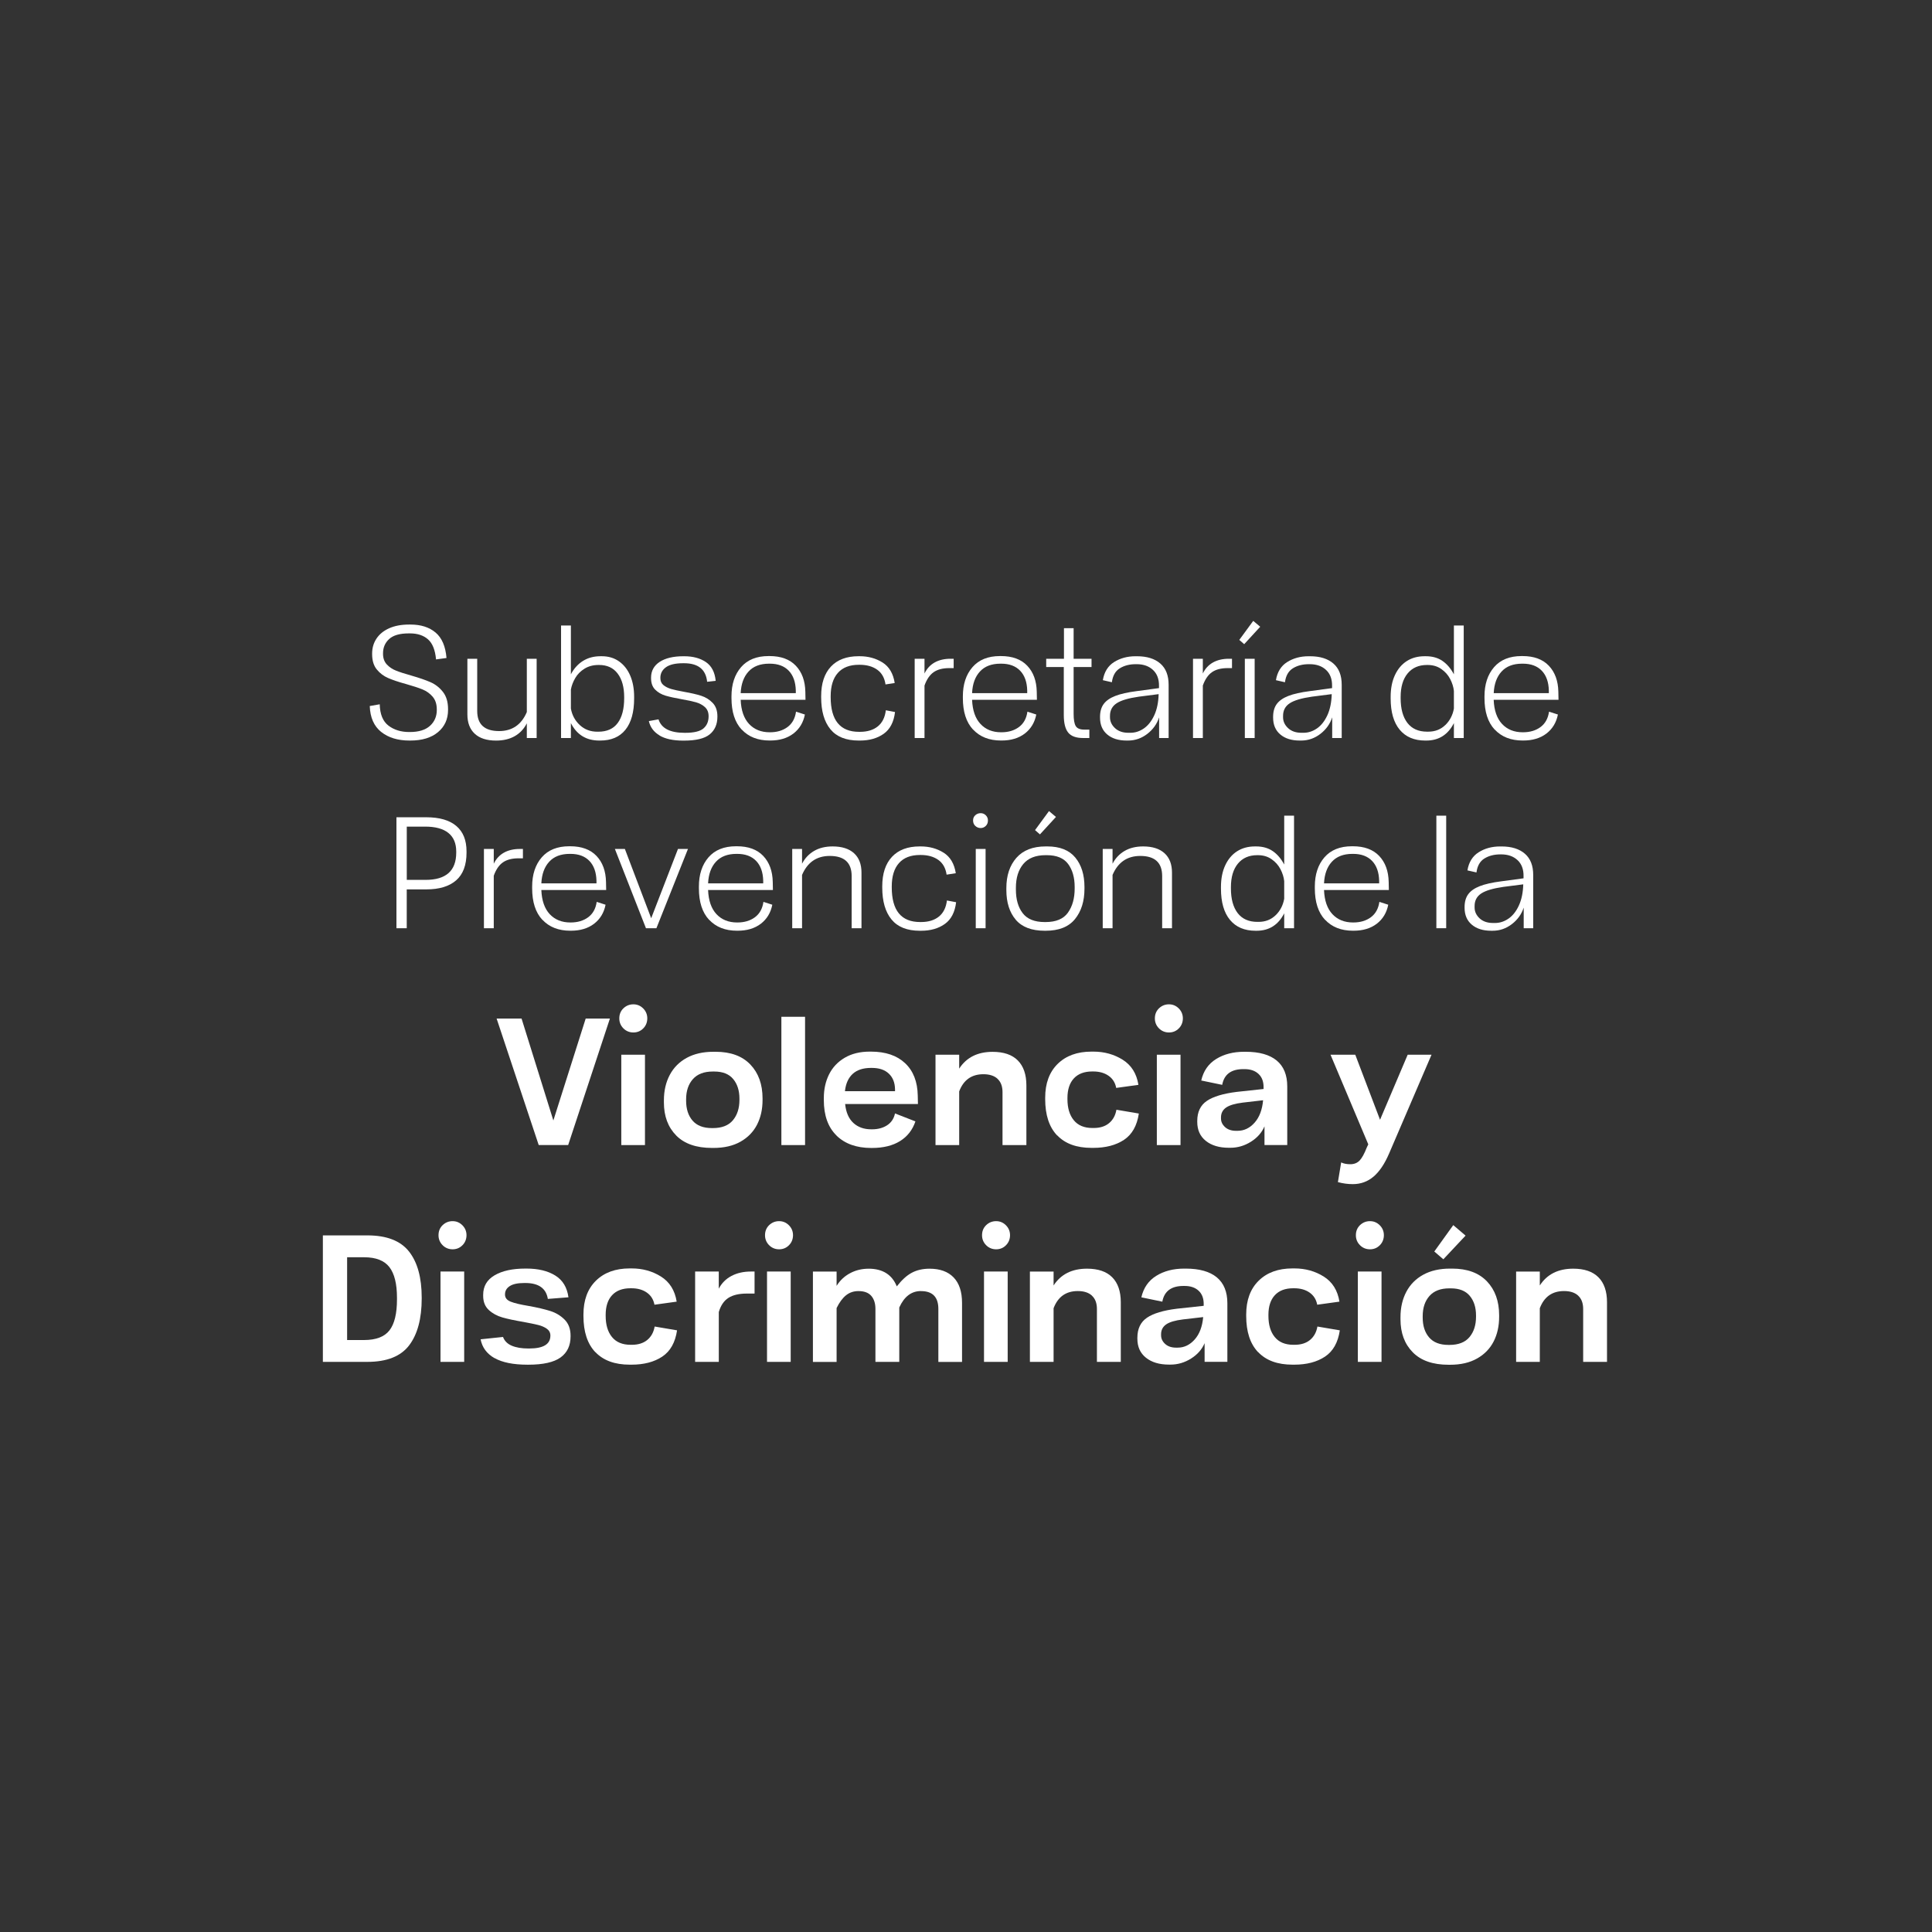 <?xml version="1.0" encoding="UTF-8"?>
<svg id="uuid-4316e8da-c3d1-4a6d-b43b-4498f42f8c60" data-name="Capa 2" xmlns="http://www.w3.org/2000/svg" viewBox="0 0 609.46 609.46">
  <rect x="0" y="0" width="609.46" height="609.46" fill="#333333" stroke="none"/>
  <g id="uuid-d16d57de-d89a-4e65-b510-e9828a5cac41" data-name="Capa 1">
    <g>
      <rect width="609.46" height="609.46" fill="none"/>
      <g>
        <path d="M120.24,230.89c-2.27-1.82-3.47-4.54-3.6-8.17l3.15-.55c.07,3.13.98,5.38,2.75,6.73,1.77,1.35,3.95,2.02,6.55,2.02h.2c2.8,0,4.92-.65,6.35-1.95,1.43-1.3,2.15-2.97,2.15-5v-.15c0-1.67-.43-3.01-1.3-4.03-.87-1.02-1.93-1.78-3.2-2.3-1.27-.52-3.02-1.09-5.25-1.72-2.3-.63-4.17-1.26-5.6-1.88-1.43-.62-2.63-1.53-3.6-2.73-.97-1.2-1.45-2.8-1.45-4.8v-.2c0-1.77.46-3.34,1.38-4.72.92-1.38,2.25-2.47,4-3.25s3.84-1.17,6.28-1.17h.45c3.27,0,5.9.84,7.9,2.52,2,1.68,3.15,4.36,3.45,8.03l-3.3.45c-.27-2.97-1.11-5.08-2.53-6.33-1.42-1.25-3.31-1.88-5.68-1.88h-.4c-2.83,0-4.89.59-6.18,1.78s-1.93,2.67-1.93,4.47v.2c0,1.37.39,2.47,1.18,3.33.78.85,1.76,1.51,2.93,1.97,1.17.47,2.77.98,4.8,1.55,2.53.73,4.56,1.43,6.08,2.1,1.52.67,2.82,1.68,3.9,3.05,1.08,1.37,1.62,3.18,1.62,5.45v.25c0,2.9-1.06,5.23-3.17,7-2.12,1.77-5.03,2.65-8.72,2.65h-.3c-3.67,0-6.63-.91-8.9-2.72Z" fill="#fff"/>
        <path d="M149.77,231.47c-1.55-1.43-2.33-3.47-2.33-6.1v-17.55h3.1v16.45c0,4.23,2.3,6.35,6.9,6.35,4.13,0,7.05-2,8.75-6v-16.8h3.1v25h-3.1v-4.65c-.9,1.77-2.17,3.12-3.8,4.05-1.63.93-3.6,1.4-5.9,1.4-2.93,0-5.18-.72-6.72-2.15Z" fill="#fff"/>
        <path d="M180.09,228.11v4.7h-3.1v-35.5h3.1v15.4c.97-1.83,2.24-3.24,3.83-4.23,1.58-.98,3.42-1.47,5.52-1.47h.4c2.07,0,3.87.53,5.4,1.6,1.53,1.07,2.72,2.56,3.55,4.48.83,1.92,1.25,4.16,1.25,6.72v.5c0,4.33-.92,7.63-2.75,9.9-1.83,2.27-4.48,3.4-7.95,3.4h-.3c-4.1,0-7.08-1.83-8.95-5.5ZM194.87,228.06c1.35-1.83,2.03-4.43,2.03-7.8v-.35c0-3.13-.68-5.61-2.05-7.42-1.37-1.82-3.32-2.72-5.85-2.72h-.2c-1.67,0-3.12.38-4.38,1.15-1.25.77-2.23,1.74-2.93,2.93s-1.17,2.41-1.4,3.67v6c.37,2.07,1.3,3.8,2.8,5.2,1.5,1.4,3.35,2.1,5.55,2.1h.3c2.73,0,4.78-.92,6.12-2.75Z" fill="#fff"/>
        <path d="M208.06,231.99c-1.82-1.08-2.94-2.59-3.38-4.52l3.05-.55c.9,2.83,3.63,4.25,8.2,4.25h.25c2.77,0,4.68-.47,5.75-1.4,1.07-.93,1.6-2.2,1.6-3.8v-.05c0-1.2-.38-2.15-1.15-2.85-.77-.7-1.71-1.21-2.83-1.53-1.12-.32-2.62-.64-4.53-.97-2.1-.37-3.79-.74-5.07-1.12-1.28-.38-2.37-1.01-3.25-1.88-.88-.87-1.32-2.08-1.32-3.65v-.15c0-2.13.91-3.79,2.72-4.98,1.82-1.18,4.31-1.77,7.47-1.77h.3c2.73,0,5,.61,6.8,1.83,1.8,1.22,2.83,3.19,3.1,5.92l-2.7.3c-.4-3.9-2.83-5.85-7.3-5.85h-.25c-2.47,0-4.28.42-5.45,1.27-1.17.85-1.75,1.96-1.75,3.33v.1c0,.93.32,1.67.97,2.2.65.53,1.47.94,2.45,1.23.98.28,2.32.57,4.02.88,2.27.4,4.09.82,5.48,1.27,1.38.45,2.57,1.19,3.57,2.23s1.5,2.45,1.5,4.25v.1c0,2.4-.81,4.26-2.43,5.58s-4.32,1.97-8.12,1.97h-.25c-3.17,0-5.66-.54-7.47-1.62Z" fill="#fff"/>
        <path d="M233.97,230.16c-2.15-2.3-3.22-5.62-3.22-9.95v-.55c0-3.8,1.01-6.87,3.02-9.2,2.02-2.33,4.91-3.5,8.68-3.5h.3c3.6,0,6.37,1.02,8.3,3.05s2.93,4.77,3,8.2l.05,2.55h-20.45c.13,3.33,1.02,5.88,2.65,7.62s3.8,2.62,6.5,2.62h.1c2.2,0,4.04-.55,5.53-1.65,1.48-1.1,2.38-2.72,2.68-4.85l2.8.9c-.5,2.53-1.71,4.53-3.62,6-1.92,1.47-4.36,2.2-7.32,2.2h-.2c-3.7,0-6.62-1.15-8.78-3.45ZM251.04,218.66v-.85c-.07-2.67-.81-4.74-2.22-6.22-1.42-1.48-3.41-2.23-5.97-2.23h-.25c-2.8,0-4.96.83-6.47,2.48-1.52,1.65-2.34,3.92-2.48,6.82h17.4Z" fill="#fff"/>
        <path d="M261.97,230.06c-1.95-2.37-2.93-5.73-2.93-10.1v-.35c0-4.03,1.03-7.14,3.08-9.33,2.05-2.18,4.96-3.27,8.72-3.27h.35c2.7,0,5.1.66,7.2,1.97,2.1,1.32,3.38,3.48,3.85,6.48l-2.9.45c-.3-2.07-1.18-3.62-2.62-4.65-1.45-1.03-3.29-1.55-5.53-1.55h-.25c-2.9,0-5.11.85-6.62,2.55-1.52,1.7-2.28,4.17-2.28,7.4v.25c0,7.3,2.98,10.95,8.95,10.95h.3c2.33,0,4.21-.58,5.62-1.72,1.42-1.15,2.26-2.84,2.53-5.08l2.9.55c-.37,3.13-1.55,5.42-3.55,6.85-2,1.43-4.5,2.15-7.5,2.15h-.4c-4,0-6.97-1.18-8.92-3.55Z" fill="#fff"/>
        <path d="M288.54,207.81h3.1v4.65c.73-1.53,1.8-2.69,3.2-3.48,1.4-.78,3.07-1.17,5-1.17h1v2.95h-1.4c-2.03,0-3.67.42-4.9,1.27-1.23.85-2.2,2.26-2.9,4.23v16.55h-3.1v-25Z" fill="#fff"/>
        <path d="M306.96,230.16c-2.15-2.3-3.22-5.62-3.22-9.95v-.55c0-3.8,1.01-6.87,3.03-9.2,2.02-2.33,4.91-3.5,8.68-3.5h.3c3.6,0,6.37,1.02,8.3,3.05,1.93,2.03,2.93,4.77,3,8.2l.05,2.55h-20.45c.13,3.33,1.02,5.88,2.65,7.62,1.63,1.75,3.8,2.62,6.5,2.62h.1c2.2,0,4.04-.55,5.53-1.65,1.48-1.1,2.38-2.72,2.67-4.85l2.8.9c-.5,2.53-1.71,4.53-3.62,6-1.92,1.47-4.36,2.2-7.32,2.2h-.2c-3.7,0-6.62-1.15-8.78-3.45ZM324.04,218.66v-.85c-.07-2.67-.81-4.74-2.22-6.22-1.42-1.48-3.41-2.23-5.98-2.23h-.25c-2.8,0-4.96.83-6.47,2.48-1.52,1.65-2.34,3.92-2.47,6.82h17.4Z" fill="#fff"/>
        <path d="M336.96,231.09c-.92-1.15-1.38-2.99-1.38-5.53v-15.15h-5.55v-2.6h5.6v-9.65h3.05v9.65h5.65v2.6h-5.65v14.8c0,1.83.23,3.12.68,3.85.45.73,1.34,1.1,2.68,1.1h1.6v2.65h-2c-2.2,0-3.76-.58-4.68-1.72Z" fill="#fff"/>
        <path d="M365.64,226.31c-.67,2.07-1.91,3.8-3.72,5.2-1.82,1.4-3.84,2.1-6.07,2.1h-.45c-2.57,0-4.61-.64-6.12-1.92-1.52-1.28-2.27-3.06-2.27-5.33v-.2c0-1.67.38-3.02,1.15-4.07.77-1.05,1.98-1.9,3.65-2.55,1.67-.65,3.92-1.16,6.75-1.52l7.05-.95v-.7c.03-2.13-.59-3.81-1.88-5.02s-3.01-1.83-5.18-1.83h-.25c-1.97,0-3.65.43-5.05,1.3-1.4.87-2.23,2.33-2.5,4.4l-2.85-.65c.43-2.6,1.62-4.51,3.55-5.72s4.18-1.83,6.75-1.83h.45c3.17,0,5.62.77,7.38,2.3s2.62,3.77,2.62,6.7v16.8h-3v-6.5ZM360.84,229.79c1.33-.92,2.42-2.3,3.28-4.15.85-1.85,1.31-4.08,1.38-6.67l-6.25.8c-3.27.47-5.6,1.16-7,2.08-1.4.92-2.1,2.24-2.1,3.97v.45c0,1.3.53,2.44,1.58,3.42,1.05.98,2.46,1.47,4.22,1.47h.65c1.5,0,2.92-.46,4.25-1.38Z" fill="#fff"/>
        <path d="M376.34,207.81h3.1v4.65c.73-1.53,1.8-2.69,3.2-3.48,1.4-.78,3.07-1.17,5-1.17h1v2.95h-1.4c-2.03,0-3.67.42-4.9,1.27-1.23.85-2.2,2.26-2.9,4.23v16.55h-3.1v-25Z" fill="#fff"/>
        <path d="M390.94,201.86l4.4-6,2.2,1.85-5.05,5.5-1.55-1.35ZM392.69,207.81h3.1v25h-3.1v-25Z" fill="#fff"/>
        <path d="M420.24,226.31c-.67,2.07-1.91,3.8-3.72,5.2-1.82,1.4-3.84,2.1-6.07,2.1h-.45c-2.57,0-4.61-.64-6.12-1.92-1.52-1.28-2.27-3.06-2.27-5.33v-.2c0-1.67.38-3.02,1.15-4.07.77-1.05,1.98-1.9,3.65-2.55,1.67-.65,3.92-1.16,6.75-1.52l7.05-.95v-.7c.03-2.13-.59-3.81-1.88-5.02s-3.01-1.83-5.18-1.83h-.25c-1.97,0-3.65.43-5.05,1.3-1.4.87-2.23,2.33-2.5,4.4l-2.85-.65c.43-2.6,1.62-4.51,3.55-5.72s4.18-1.83,6.75-1.83h.45c3.17,0,5.62.77,7.38,2.3s2.62,3.77,2.62,6.7v16.8h-3v-6.5ZM415.44,229.79c1.33-.92,2.42-2.3,3.28-4.15.85-1.85,1.31-4.08,1.38-6.67l-6.25.8c-3.27.47-5.6,1.16-7,2.08-1.4.92-2.1,2.24-2.1,3.97v.45c0,1.3.53,2.44,1.58,3.42,1.05.98,2.46,1.47,4.22,1.47h.65c1.5,0,2.92-.46,4.25-1.38Z" fill="#fff"/>
        <path d="M458.64,228.11c-1.87,3.67-4.77,5.5-8.7,5.5h-.35c-3.47,0-6.15-1.14-8.05-3.42-1.9-2.28-2.85-5.58-2.85-9.88v-.5c0-2.63.45-4.92,1.35-6.85.9-1.93,2.15-3.41,3.75-4.43,1.6-1.02,3.47-1.52,5.6-1.52h.4c2.03,0,3.77.48,5.2,1.45,1.43.97,2.65,2.38,3.65,4.25v-15.4h3.1v35.5h-3.1v-4.7ZM455.94,228.72c1.43-1.4,2.33-3.13,2.7-5.2v-5.55c-.13-1.27-.53-2.53-1.18-3.78s-1.58-2.3-2.8-3.15c-1.22-.85-2.66-1.27-4.32-1.27h-.2c-2.6,0-4.63.89-6.1,2.67s-2.2,4.26-2.2,7.42v.4c0,3.33.71,5.92,2.12,7.77,1.42,1.85,3.49,2.78,6.22,2.78h.35c2.17,0,3.97-.7,5.4-2.1Z" fill="#fff"/>
        <path d="M471.51,230.16c-2.15-2.3-3.22-5.62-3.22-9.95v-.55c0-3.8,1.01-6.87,3.02-9.2,2.02-2.33,4.91-3.5,8.68-3.5h.3c3.6,0,6.37,1.02,8.3,3.05s2.93,4.77,3,8.2l.05,2.55h-20.45c.13,3.33,1.02,5.88,2.65,7.62s3.8,2.62,6.5,2.62h.1c2.2,0,4.04-.55,5.53-1.65,1.48-1.1,2.38-2.72,2.68-4.85l2.8.9c-.5,2.53-1.71,4.53-3.62,6-1.92,1.47-4.36,2.2-7.32,2.2h-.2c-3.7,0-6.62-1.15-8.78-3.45ZM488.59,218.66v-.85c-.07-2.67-.81-4.74-2.22-6.22-1.42-1.48-3.41-2.23-5.97-2.23h-.25c-2.8,0-4.96.83-6.47,2.48-1.52,1.65-2.34,3.92-2.48,6.82h17.4Z" fill="#fff"/>
        <path d="M125.07,257.81h9.4c4.17,0,7.33.92,9.48,2.75,2.15,1.83,3.22,4.5,3.22,8v.4c0,3.93-1.09,6.85-3.28,8.75-2.18,1.9-5.31,2.85-9.38,2.85h-6.2v12.25h-3.25v-35ZM134.27,277.56c6.43,0,9.65-2.87,9.65-8.6v-.35c0-2.57-.83-4.52-2.47-5.85-1.65-1.33-4.09-2-7.33-2h-5.8v16.8h5.95Z" fill="#fff"/>
        <path d="M152.66,267.81h3.1v4.65c.73-1.53,1.8-2.69,3.2-3.48,1.4-.78,3.07-1.17,5-1.17h1v2.95h-1.4c-2.03,0-3.67.42-4.9,1.27-1.23.85-2.2,2.26-2.9,4.23v16.55h-3.1v-25Z" fill="#fff"/>
        <path d="M171.09,290.16c-2.15-2.3-3.22-5.62-3.22-9.95v-.55c0-3.8,1.01-6.87,3.02-9.2,2.02-2.33,4.91-3.5,8.68-3.5h.3c3.6,0,6.37,1.02,8.3,3.05s2.93,4.77,3,8.2l.05,2.55h-20.45c.13,3.33,1.02,5.88,2.65,7.62s3.8,2.62,6.5,2.62h.1c2.2,0,4.04-.55,5.53-1.65,1.48-1.1,2.38-2.72,2.68-4.85l2.8.9c-.5,2.53-1.71,4.53-3.62,6-1.92,1.47-4.36,2.2-7.32,2.2h-.2c-3.7,0-6.62-1.15-8.78-3.45ZM188.16,278.66v-.85c-.07-2.67-.81-4.74-2.22-6.22-1.42-1.48-3.41-2.23-5.97-2.23h-.25c-2.8,0-4.96.83-6.47,2.48-1.52,1.65-2.34,3.92-2.48,6.82h17.4Z" fill="#fff"/>
        <path d="M193.97,267.81h3.15l8.3,21.85,8.45-21.85h3.15l-9.95,25h-3.3l-9.8-25Z" fill="#fff"/>
        <path d="M223.69,290.16c-2.15-2.3-3.22-5.62-3.22-9.95v-.55c0-3.8,1.01-6.87,3.02-9.2,2.02-2.33,4.91-3.5,8.68-3.5h.3c3.6,0,6.37,1.02,8.3,3.05s2.93,4.77,3,8.2l.05,2.55h-20.45c.13,3.33,1.02,5.88,2.65,7.62s3.8,2.62,6.5,2.62h.1c2.2,0,4.04-.55,5.53-1.65,1.48-1.1,2.38-2.72,2.68-4.85l2.8.9c-.5,2.53-1.71,4.53-3.62,6-1.92,1.47-4.36,2.2-7.32,2.2h-.2c-3.7,0-6.62-1.15-8.78-3.45ZM240.76,278.66v-.85c-.07-2.67-.81-4.74-2.22-6.22-1.42-1.48-3.41-2.23-5.97-2.23h-.25c-2.8,0-4.96.83-6.47,2.48-1.52,1.65-2.34,3.92-2.48,6.82h17.4Z" fill="#fff"/>
        <path d="M261.76,270.01c-4.13,0-7.05,2-8.75,6v16.8h-3.1v-25h3.1v4.65c.9-1.73,2.17-3.08,3.8-4.03,1.63-.95,3.58-1.42,5.85-1.42,2.93,0,5.18.72,6.75,2.15,1.57,1.43,2.35,3.47,2.35,6.1v17.55h-3.1v-16.45c0-4.23-2.3-6.35-6.9-6.35Z" fill="#fff"/>
        <path d="M281.24,290.06c-1.95-2.37-2.93-5.73-2.93-10.1v-.35c0-4.03,1.03-7.14,3.08-9.33,2.05-2.18,4.96-3.27,8.72-3.27h.35c2.7,0,5.1.66,7.2,1.97,2.1,1.32,3.38,3.48,3.85,6.48l-2.9.45c-.3-2.07-1.18-3.62-2.62-4.65-1.45-1.03-3.29-1.55-5.53-1.55h-.25c-2.9,0-5.11.85-6.62,2.55-1.52,1.7-2.28,4.17-2.28,7.4v.25c0,7.3,2.98,10.95,8.95,10.95h.3c2.33,0,4.21-.58,5.62-1.72,1.42-1.15,2.26-2.84,2.53-5.08l2.9.55c-.37,3.13-1.55,5.42-3.55,6.85-2,1.43-4.5,2.15-7.5,2.15h-.4c-4,0-6.97-1.18-8.92-3.55Z" fill="#fff"/>
        <path d="M307.66,260.54c-.47-.45-.7-1.02-.7-1.72s.23-1.22.7-1.65c.47-.43,1.03-.65,1.7-.65.63,0,1.17.22,1.62.67.45.45.67.99.67,1.62,0,.7-.22,1.28-.67,1.72-.45.45-.99.68-1.62.68-.67,0-1.23-.23-1.7-.68ZM307.81,267.81h3.1v25h-3.1v-25Z" fill="#fff"/>
        <path d="M320.41,290.11c-1.97-2.33-2.95-5.45-2.95-9.35v-.6c0-3.97,1.06-7.15,3.17-9.55,2.12-2.4,5.19-3.6,9.22-3.6h.55c3.93,0,6.87,1.17,8.8,3.5,1.93,2.33,2.9,5.43,2.9,9.3v.55c0,3.93-1,7.12-3,9.58s-5.08,3.67-9.25,3.67h-.3c-4.13,0-7.18-1.17-9.15-3.5ZM336.89,287.89c1.42-1.98,2.12-4.53,2.12-7.62v-.45c0-3-.69-5.42-2.07-7.28-1.38-1.85-3.62-2.77-6.72-2.77h-.4c-3.13,0-5.47.93-7.03,2.8-1.55,1.87-2.32,4.37-2.32,7.5v.55c0,3.1.71,5.58,2.15,7.45,1.43,1.87,3.75,2.8,6.95,2.8h.25c3.3,0,5.66-.99,7.07-2.97ZM326.51,261.86l4.4-6,2.2,1.85-5.05,5.5-1.55-1.35Z" fill="#fff"/>
        <path d="M359.71,270.01c-4.13,0-7.05,2-8.75,6v16.8h-3.1v-25h3.1v4.65c.9-1.73,2.17-3.08,3.8-4.03s3.58-1.42,5.85-1.42c2.93,0,5.18.72,6.75,2.15,1.57,1.43,2.35,3.47,2.35,6.1v17.55h-3.1v-16.45c0-4.23-2.3-6.35-6.9-6.35Z" fill="#fff"/>
        <path d="M405.11,288.11c-1.87,3.67-4.77,5.5-8.7,5.5h-.35c-3.47,0-6.15-1.14-8.05-3.42s-2.85-5.58-2.85-9.88v-.5c0-2.63.45-4.92,1.35-6.85s2.15-3.41,3.75-4.43c1.6-1.02,3.47-1.52,5.6-1.52h.4c2.03,0,3.77.48,5.2,1.45s2.65,2.38,3.65,4.25v-15.4h3.1v35.5h-3.1v-4.7ZM402.41,288.72c1.43-1.4,2.33-3.13,2.7-5.2v-5.55c-.13-1.27-.53-2.53-1.18-3.78-.65-1.25-1.58-2.3-2.8-3.15-1.22-.85-2.66-1.27-4.33-1.27h-.2c-2.6,0-4.63.89-6.1,2.67s-2.2,4.26-2.2,7.42v.4c0,3.33.71,5.92,2.12,7.77,1.42,1.85,3.49,2.78,6.23,2.78h.35c2.17,0,3.97-.7,5.4-2.1Z" fill="#fff"/>
        <path d="M417.99,290.16c-2.15-2.3-3.22-5.62-3.22-9.95v-.55c0-3.8,1.01-6.87,3.02-9.2,2.02-2.33,4.91-3.5,8.68-3.5h.3c3.6,0,6.37,1.02,8.3,3.05s2.93,4.77,3,8.2l.05,2.55h-20.45c.13,3.33,1.02,5.88,2.65,7.62s3.8,2.62,6.5,2.62h.1c2.2,0,4.04-.55,5.53-1.65,1.48-1.1,2.38-2.72,2.68-4.85l2.8.9c-.5,2.53-1.71,4.53-3.62,6-1.92,1.47-4.36,2.2-7.32,2.2h-.2c-3.7,0-6.62-1.15-8.78-3.45ZM435.06,278.66v-.85c-.07-2.67-.81-4.74-2.22-6.22-1.42-1.48-3.41-2.23-5.97-2.23h-.25c-2.8,0-4.96.83-6.47,2.48-1.52,1.65-2.34,3.92-2.48,6.82h17.4Z" fill="#fff"/>
        <path d="M453.11,257.31h3.1v35.5h-3.1v-35.5Z" fill="#fff"/>
        <path d="M480.66,286.31c-.67,2.07-1.91,3.8-3.72,5.2-1.82,1.4-3.84,2.1-6.08,2.1h-.45c-2.57,0-4.61-.64-6.12-1.92-1.52-1.28-2.28-3.06-2.28-5.33v-.2c0-1.67.38-3.02,1.15-4.07.77-1.05,1.98-1.9,3.65-2.55,1.67-.65,3.92-1.16,6.75-1.52l7.05-.95v-.7c.03-2.13-.59-3.81-1.88-5.02s-3.01-1.83-5.17-1.83h-.25c-1.97,0-3.65.43-5.05,1.3-1.4.87-2.23,2.33-2.5,4.4l-2.85-.65c.43-2.6,1.62-4.51,3.55-5.72,1.93-1.22,4.18-1.83,6.75-1.83h.45c3.17,0,5.62.77,7.38,2.3s2.62,3.77,2.62,6.7v16.8h-3v-6.5ZM475.86,289.79c1.33-.92,2.43-2.3,3.28-4.15.85-1.85,1.31-4.08,1.38-6.67l-6.25.8c-3.27.47-5.6,1.16-7,2.08s-2.1,2.24-2.1,3.97v.45c0,1.3.53,2.44,1.57,3.42,1.05.98,2.46,1.47,4.23,1.47h.65c1.5,0,2.92-.46,4.25-1.38Z" fill="#fff"/>
        <path d="M156.66,321.31h7.87l10.03,32.15,10.2-32.15h7.64l-13.17,39.9h-9.29l-13.28-39.9Z" fill="#fff"/>
        <path d="M196.64,324.39c-.86-.87-1.28-1.92-1.28-3.13,0-1.29.44-2.36,1.31-3.19.88-.83,1.92-1.25,3.13-1.25s2.25.44,3.11,1.31,1.28,1.92,1.28,3.13-.43,2.31-1.28,3.16c-.86.86-1.89,1.28-3.11,1.28s-2.31-.44-3.16-1.31ZM195.99,332.72h7.47v28.5h-7.47v-28.5Z" fill="#fff"/>
        <path d="M213.31,358.19c-2.59-2.62-3.88-6.1-3.88-10.43v-.63c0-3.04.62-5.72,1.85-8.04,1.23-2.32,3.02-4.11,5.36-5.39,2.34-1.27,5.14-1.91,8.41-1.91h.68c4.75,0,8.41,1.34,10.97,4.02,2.56,2.68,3.85,6.24,3.85,10.69v.51c0,2.93-.58,5.52-1.74,7.78-1.16,2.26-2.9,4.05-5.22,5.36-2.32,1.31-5.15,1.97-8.49,1.97h-.51c-4.94,0-8.7-1.31-11.29-3.93ZM231.21,353.38c1.37-1.65,2.05-3.79,2.05-6.41v-.4c0-2.54-.66-4.61-1.97-6.18-1.31-1.58-3.3-2.37-5.96-2.37h-.51c-2.74,0-4.82.8-6.24,2.39-1.42,1.6-2.14,3.72-2.14,6.38v.46c0,2.58.67,4.67,2.02,6.24,1.35,1.58,3.39,2.37,6.13,2.37h.29c2.85,0,4.96-.83,6.33-2.48Z" fill="#fff"/>
        <path d="M246.49,320.75h7.47v40.47h-7.47v-40.47Z" fill="#fff"/>
        <path d="M263.9,358.22c-2.68-2.6-4.02-6.34-4.02-11.2v-.63c0-2.77.55-5.26,1.65-7.47,1.1-2.2,2.74-3.95,4.93-5.24,2.19-1.29,4.82-1.94,7.89-1.94h.4c4.6,0,8.19,1.22,10.77,3.65,2.58,2.43,3.91,5.83,3.99,10.2l.06,2.68h-22.97c.27,2.62,1.13,4.61,2.59,5.96,1.46,1.35,3.35,2.02,5.67,2.02h.23c1.86,0,3.45-.43,4.76-1.28,1.31-.86,2.14-2.1,2.48-3.73l6.44,2.51c-.91,2.7-2.53,4.77-4.85,6.21s-5.26,2.17-8.83,2.17h-.29c-4.6,0-8.24-1.3-10.92-3.9ZM282.34,344.23v-.63c-.04-2.09-.69-3.73-1.97-4.93-1.27-1.2-3.05-1.79-5.33-1.79h-.29c-2.47,0-4.39.63-5.76,1.88-1.37,1.25-2.19,3.08-2.45,5.47h15.79Z" fill="#fff"/>
        <path d="M314.69,340.32c-1.05-.97-2.54-1.45-4.47-1.45-3.72,0-6.27,1.8-7.64,5.42v16.93h-7.47v-28.5h7.47v4.39c2.28-3.53,5.79-5.3,10.54-5.3,3.5,0,6.15.9,7.95,2.71s2.71,4.44,2.71,7.89v18.81h-7.53v-16.7c0-1.82-.52-3.22-1.57-4.19Z" fill="#fff"/>
        <path d="M333.47,358.17c-2.51-2.64-3.76-6.45-3.76-11.43v-.46c0-4.52,1.31-8.08,3.93-10.66,2.62-2.58,6.18-3.88,10.66-3.88h.63c3.42,0,6.5.85,9.23,2.56,2.73,1.71,4.39,4.35,4.96,7.92l-7.01.97c-.3-1.63-1.1-2.91-2.39-3.82s-2.91-1.37-4.84-1.37h-.34c-2.51,0-4.44.73-5.79,2.19-1.35,1.46-2.02,3.53-2.02,6.18v.34c0,2.81.66,5.04,2,6.67,1.33,1.63,3.29,2.45,5.87,2.45h.4c2.01,0,3.64-.51,4.87-1.54,1.23-1.03,2-2.43,2.31-4.22l7.07,1.2c-.57,3.84-2.13,6.6-4.67,8.29-2.55,1.69-5.78,2.54-9.69,2.54h-.57c-4.71,0-8.32-1.32-10.83-3.96Z" fill="#fff"/>
        <path d="M365.59,324.39c-.86-.87-1.28-1.92-1.28-3.13,0-1.29.44-2.36,1.31-3.19.88-.83,1.92-1.25,3.13-1.25s2.25.44,3.11,1.31,1.28,1.92,1.28,3.13-.43,2.31-1.28,3.16c-.86.86-1.89,1.28-3.11,1.28s-2.31-.44-3.16-1.31ZM364.93,332.72h7.47v28.5h-7.47v-28.5Z" fill="#fff"/>
        <path d="M398.9,355.29c-.84,1.98-2.26,3.6-4.28,4.87s-4.18,1.91-6.5,1.91h-.46c-3.04,0-5.46-.72-7.27-2.17-1.81-1.44-2.71-3.44-2.71-5.99v-.29c0-2.85,1.01-4.96,3.02-6.33s5.17-2.32,9.46-2.85l8.44-.91v-.4c.04-1.86-.48-3.31-1.57-4.33-1.08-1.03-2.57-1.54-4.47-1.54h-.34c-3.84,0-6.06,1.65-6.67,4.96l-6.61-1.37c.68-3,2.25-5.26,4.7-6.78,2.45-1.52,5.39-2.28,8.81-2.28h.51c4.29,0,7.55.92,9.78,2.76,2.22,1.84,3.33,4.57,3.33,8.18v18.47h-7.18v-5.93ZM395.77,354.15c1.52-1.71,2.41-4.07,2.68-7.07l-6.38.74c-2.47.3-4.24.83-5.3,1.57-1.06.74-1.6,1.78-1.6,3.11v.34c0,1.03.43,1.93,1.28,2.71.86.78,2,1.17,3.45,1.17h.51c2.05,0,3.84-.86,5.36-2.57Z" fill="#fff"/>
        <path d="M422.05,372.9l1.03-6.21c.76.38,1.73.57,2.91.57s2.19-.4,2.94-1.2c.74-.8,1.47-2.13,2.19-3.99l.51-1.08-11.91-28.27h7.81l7.81,20.52,8.72-20.52h7.52l-13.39,31.18c-1.41,3.27-3.04,5.69-4.9,7.27-1.86,1.58-4.05,2.37-6.55,2.37-1.56,0-3.12-.21-4.67-.63Z" fill="#fff"/>
        <path d="M101.85,389.71h14.02c6.08,0,10.46,1.69,13.14,5.07,2.68,3.38,4.02,8.25,4.02,14.59v.23c0,6.38-1.32,11.31-3.96,14.79-2.64,3.48-7.04,5.22-13.2,5.22h-14.02v-39.9ZM114.85,422.72c3.76,0,6.43-1.02,8.01-3.05,1.58-2.03,2.37-5.29,2.37-9.78v-.51c0-4.37-.8-7.59-2.39-9.66-1.6-2.07-4.26-3.11-7.98-3.11h-5.36v26.11h5.36Z" fill="#fff"/>
        <path d="M139.61,392.79c-.86-.87-1.28-1.92-1.28-3.13,0-1.29.44-2.36,1.31-3.19.88-.83,1.92-1.25,3.13-1.25s2.25.44,3.11,1.31,1.28,1.92,1.28,3.13-.43,2.31-1.28,3.16c-.86.86-1.89,1.28-3.11,1.28s-2.31-.44-3.16-1.31ZM138.96,401.11h7.47v28.5h-7.47v-28.5Z" fill="#fff"/>
        <path d="M156.03,428.45c-2.45-1.39-3.92-3.37-4.42-5.96l7.07-.74c.46,1.25,1.38,2.18,2.76,2.76,1.39.59,3.12.88,5.22.88h.29c4.45,0,6.67-1.35,6.67-4.05v-.06c0-.87-.37-1.58-1.11-2.11s-1.65-.93-2.74-1.2c-1.08-.27-2.65-.59-4.7-.97-2.7-.46-4.88-.92-6.56-1.4-1.67-.47-3.11-1.25-4.3-2.34s-1.79-2.57-1.79-4.47v-.34c0-2.7,1.21-4.75,3.62-6.16,2.41-1.41,5.63-2.11,9.66-2.11h.4c3.69,0,6.71.73,9.06,2.19,2.36,1.46,3.74,3.75,4.16,6.87l-6.5.51c-.53-3.34-2.91-5.02-7.12-5.02h-.29c-2.05,0-3.58.32-4.59.97-1.01.65-1.51,1.52-1.51,2.62v.06c0,1.03.61,1.78,1.82,2.25,1.21.48,3.1.92,5.64,1.34,2.74.49,4.99,1.02,6.75,1.57,1.77.55,3.29,1.45,4.56,2.71s1.91,2.96,1.91,5.13v.17c0,2.93-1.05,5.15-3.16,6.67s-5.5,2.28-10.17,2.28h-.23c-4.48,0-7.95-.69-10.4-2.08Z" fill="#fff"/>
        <path d="M187.81,426.56c-2.51-2.64-3.76-6.45-3.76-11.43v-.46c0-4.52,1.31-8.08,3.93-10.66,2.62-2.58,6.17-3.88,10.66-3.88h.63c3.42,0,6.5.85,9.23,2.56s4.39,4.35,4.96,7.92l-7.01.97c-.3-1.63-1.1-2.91-2.39-3.82-1.29-.91-2.91-1.37-4.85-1.37h-.34c-2.51,0-4.44.73-5.79,2.19-1.35,1.46-2.02,3.53-2.02,6.18v.34c0,2.81.66,5.04,1.99,6.67s3.29,2.45,5.87,2.45h.4c2.01,0,3.64-.51,4.88-1.54,1.23-1.03,2-2.43,2.31-4.22l7.07,1.2c-.57,3.84-2.13,6.6-4.67,8.29-2.54,1.69-5.78,2.54-9.69,2.54h-.57c-4.71,0-8.32-1.32-10.83-3.96Z" fill="#fff"/>
        <path d="M219.27,401.11h7.47v5.42c.91-1.75,2.24-3.09,3.99-4.02,1.75-.93,3.8-1.4,6.16-1.4h1.14v6.95h-2.39c-2.51,0-4.47.46-5.87,1.37-1.41.91-2.41,2.39-3.02,4.45v15.73h-7.47v-28.5Z" fill="#fff"/>
        <path d="M242.61,392.79c-.86-.87-1.28-1.92-1.28-3.13,0-1.29.44-2.36,1.31-3.19.88-.83,1.92-1.25,3.13-1.25s2.25.44,3.11,1.31,1.28,1.92,1.28,3.13-.43,2.31-1.28,3.16c-.86.86-1.89,1.28-3.11,1.28s-2.31-.44-3.16-1.31ZM241.96,401.11h7.47v28.5h-7.47v-28.5Z" fill="#fff"/>
        <path d="M290.52,407.27c-3,0-5.28,1.73-6.84,5.19v17.16h-7.52v-16.7c0-1.75-.44-3.12-1.31-4.13-.88-1.01-2.22-1.51-4.05-1.51-1.52,0-2.83.45-3.93,1.34-1.1.89-2.09,2.23-2.96,4.02v16.99h-7.47v-28.5h7.47v4.5c1.06-1.71,2.48-3.04,4.25-3.99,1.77-.95,3.73-1.42,5.9-1.42s4.05.48,5.53,1.42c1.48.95,2.58,2.34,3.31,4.16,1.56-2.01,3.13-3.45,4.73-4.3,1.6-.85,3.46-1.28,5.59-1.28,3.31,0,5.84.92,7.61,2.76,1.77,1.84,2.65,4.51,2.65,8.01v18.64h-7.47v-16.7c0-3.76-1.82-5.64-5.47-5.64Z" fill="#fff"/>
        <path d="M311.07,392.79c-.86-.87-1.28-1.92-1.28-3.13,0-1.29.44-2.36,1.31-3.19.87-.83,1.92-1.25,3.13-1.25s2.25.44,3.11,1.31c.86.87,1.28,1.92,1.28,3.13s-.43,2.31-1.28,3.16c-.85.86-1.89,1.28-3.11,1.28s-2.31-.44-3.16-1.31ZM310.41,401.11h7.47v28.5h-7.47v-28.5Z" fill="#fff"/>
        <path d="M344.47,408.72c-1.05-.97-2.54-1.45-4.47-1.45-3.72,0-6.27,1.8-7.64,5.42v16.93h-7.47v-28.5h7.47v4.39c2.28-3.53,5.79-5.3,10.54-5.3,3.5,0,6.15.9,7.95,2.71s2.71,4.44,2.71,7.89v18.81h-7.53v-16.7c0-1.82-.52-3.22-1.57-4.19Z" fill="#fff"/>
        <path d="M380.01,423.69c-.84,1.98-2.26,3.6-4.28,4.87s-4.18,1.91-6.5,1.91h-.46c-3.04,0-5.46-.72-7.27-2.17-1.81-1.44-2.71-3.44-2.71-5.99v-.29c0-2.85,1.01-4.96,3.02-6.33s5.17-2.32,9.46-2.85l8.44-.91v-.4c.04-1.86-.48-3.31-1.57-4.33-1.08-1.03-2.57-1.54-4.47-1.54h-.34c-3.84,0-6.06,1.65-6.67,4.96l-6.61-1.37c.68-3,2.25-5.26,4.7-6.78,2.45-1.52,5.39-2.28,8.81-2.28h.51c4.29,0,7.55.92,9.78,2.76,2.22,1.84,3.33,4.57,3.33,8.18v18.47h-7.18v-5.93ZM376.87,422.55c1.52-1.71,2.41-4.07,2.68-7.07l-6.38.74c-2.47.3-4.24.83-5.3,1.57-1.06.74-1.6,1.78-1.6,3.11v.34c0,1.03.43,1.93,1.28,2.71.86.78,2,1.17,3.45,1.17h.51c2.05,0,3.84-.86,5.36-2.57Z" fill="#fff"/>
        <path d="M396.88,426.56c-2.51-2.64-3.76-6.45-3.76-11.43v-.46c0-4.52,1.31-8.08,3.93-10.66,2.62-2.58,6.17-3.88,10.66-3.88h.63c3.42,0,6.5.85,9.23,2.56s4.39,4.35,4.96,7.92l-7.01.97c-.3-1.63-1.1-2.91-2.39-3.82-1.29-.91-2.91-1.37-4.85-1.37h-.34c-2.51,0-4.44.73-5.79,2.19-1.35,1.46-2.02,3.53-2.02,6.18v.34c0,2.81.66,5.04,1.99,6.67s3.29,2.45,5.87,2.45h.4c2.01,0,3.64-.51,4.88-1.54,1.23-1.03,2-2.43,2.31-4.22l7.07,1.2c-.57,3.84-2.13,6.6-4.67,8.29-2.54,1.69-5.78,2.54-9.69,2.54h-.57c-4.71,0-8.32-1.32-10.83-3.96Z" fill="#fff"/>
        <path d="M429,392.79c-.86-.87-1.28-1.92-1.28-3.13,0-1.29.44-2.36,1.31-3.19.88-.83,1.92-1.25,3.13-1.25s2.25.44,3.11,1.31,1.28,1.92,1.28,3.13-.43,2.31-1.28,3.16c-.86.86-1.89,1.28-3.11,1.28s-2.31-.44-3.16-1.31ZM428.34,401.11h7.47v28.5h-7.47v-28.5Z" fill="#fff"/>
        <path d="M445.67,426.59c-2.59-2.62-3.88-6.1-3.88-10.43v-.63c0-3.04.62-5.72,1.85-8.04,1.23-2.32,3.02-4.11,5.36-5.39,2.34-1.27,5.14-1.91,8.41-1.91h.68c4.75,0,8.41,1.34,10.97,4.02,2.56,2.68,3.85,6.24,3.85,10.69v.51c0,2.93-.58,5.52-1.74,7.78-1.16,2.26-2.9,4.05-5.22,5.36-2.32,1.31-5.15,1.97-8.49,1.97h-.51c-4.94,0-8.7-1.31-11.29-3.93ZM463.57,421.78c1.37-1.65,2.05-3.79,2.05-6.41v-.4c0-2.54-.66-4.61-1.97-6.18-1.31-1.58-3.3-2.37-5.96-2.37h-.51c-2.74,0-4.82.8-6.24,2.39-1.42,1.6-2.14,3.72-2.14,6.38v.46c0,2.58.67,4.67,2.02,6.24,1.35,1.58,3.39,2.37,6.13,2.37h.29c2.85,0,4.96-.83,6.33-2.48ZM452.46,394.79l5.98-8.32,3.88,3.31-7.01,7.47-2.85-2.45Z" fill="#fff"/>
        <path d="M497.85,408.72c-1.04-.97-2.54-1.45-4.47-1.45-3.72,0-6.27,1.8-7.64,5.42v16.93h-7.47v-28.5h7.47v4.39c2.28-3.53,5.79-5.3,10.54-5.3,3.49,0,6.14.9,7.95,2.71,1.8,1.8,2.71,4.44,2.71,7.89v18.81h-7.52v-16.7c0-1.82-.52-3.22-1.57-4.19Z" fill="#fff"/>
      </g>
    </g>
  </g>
</svg>